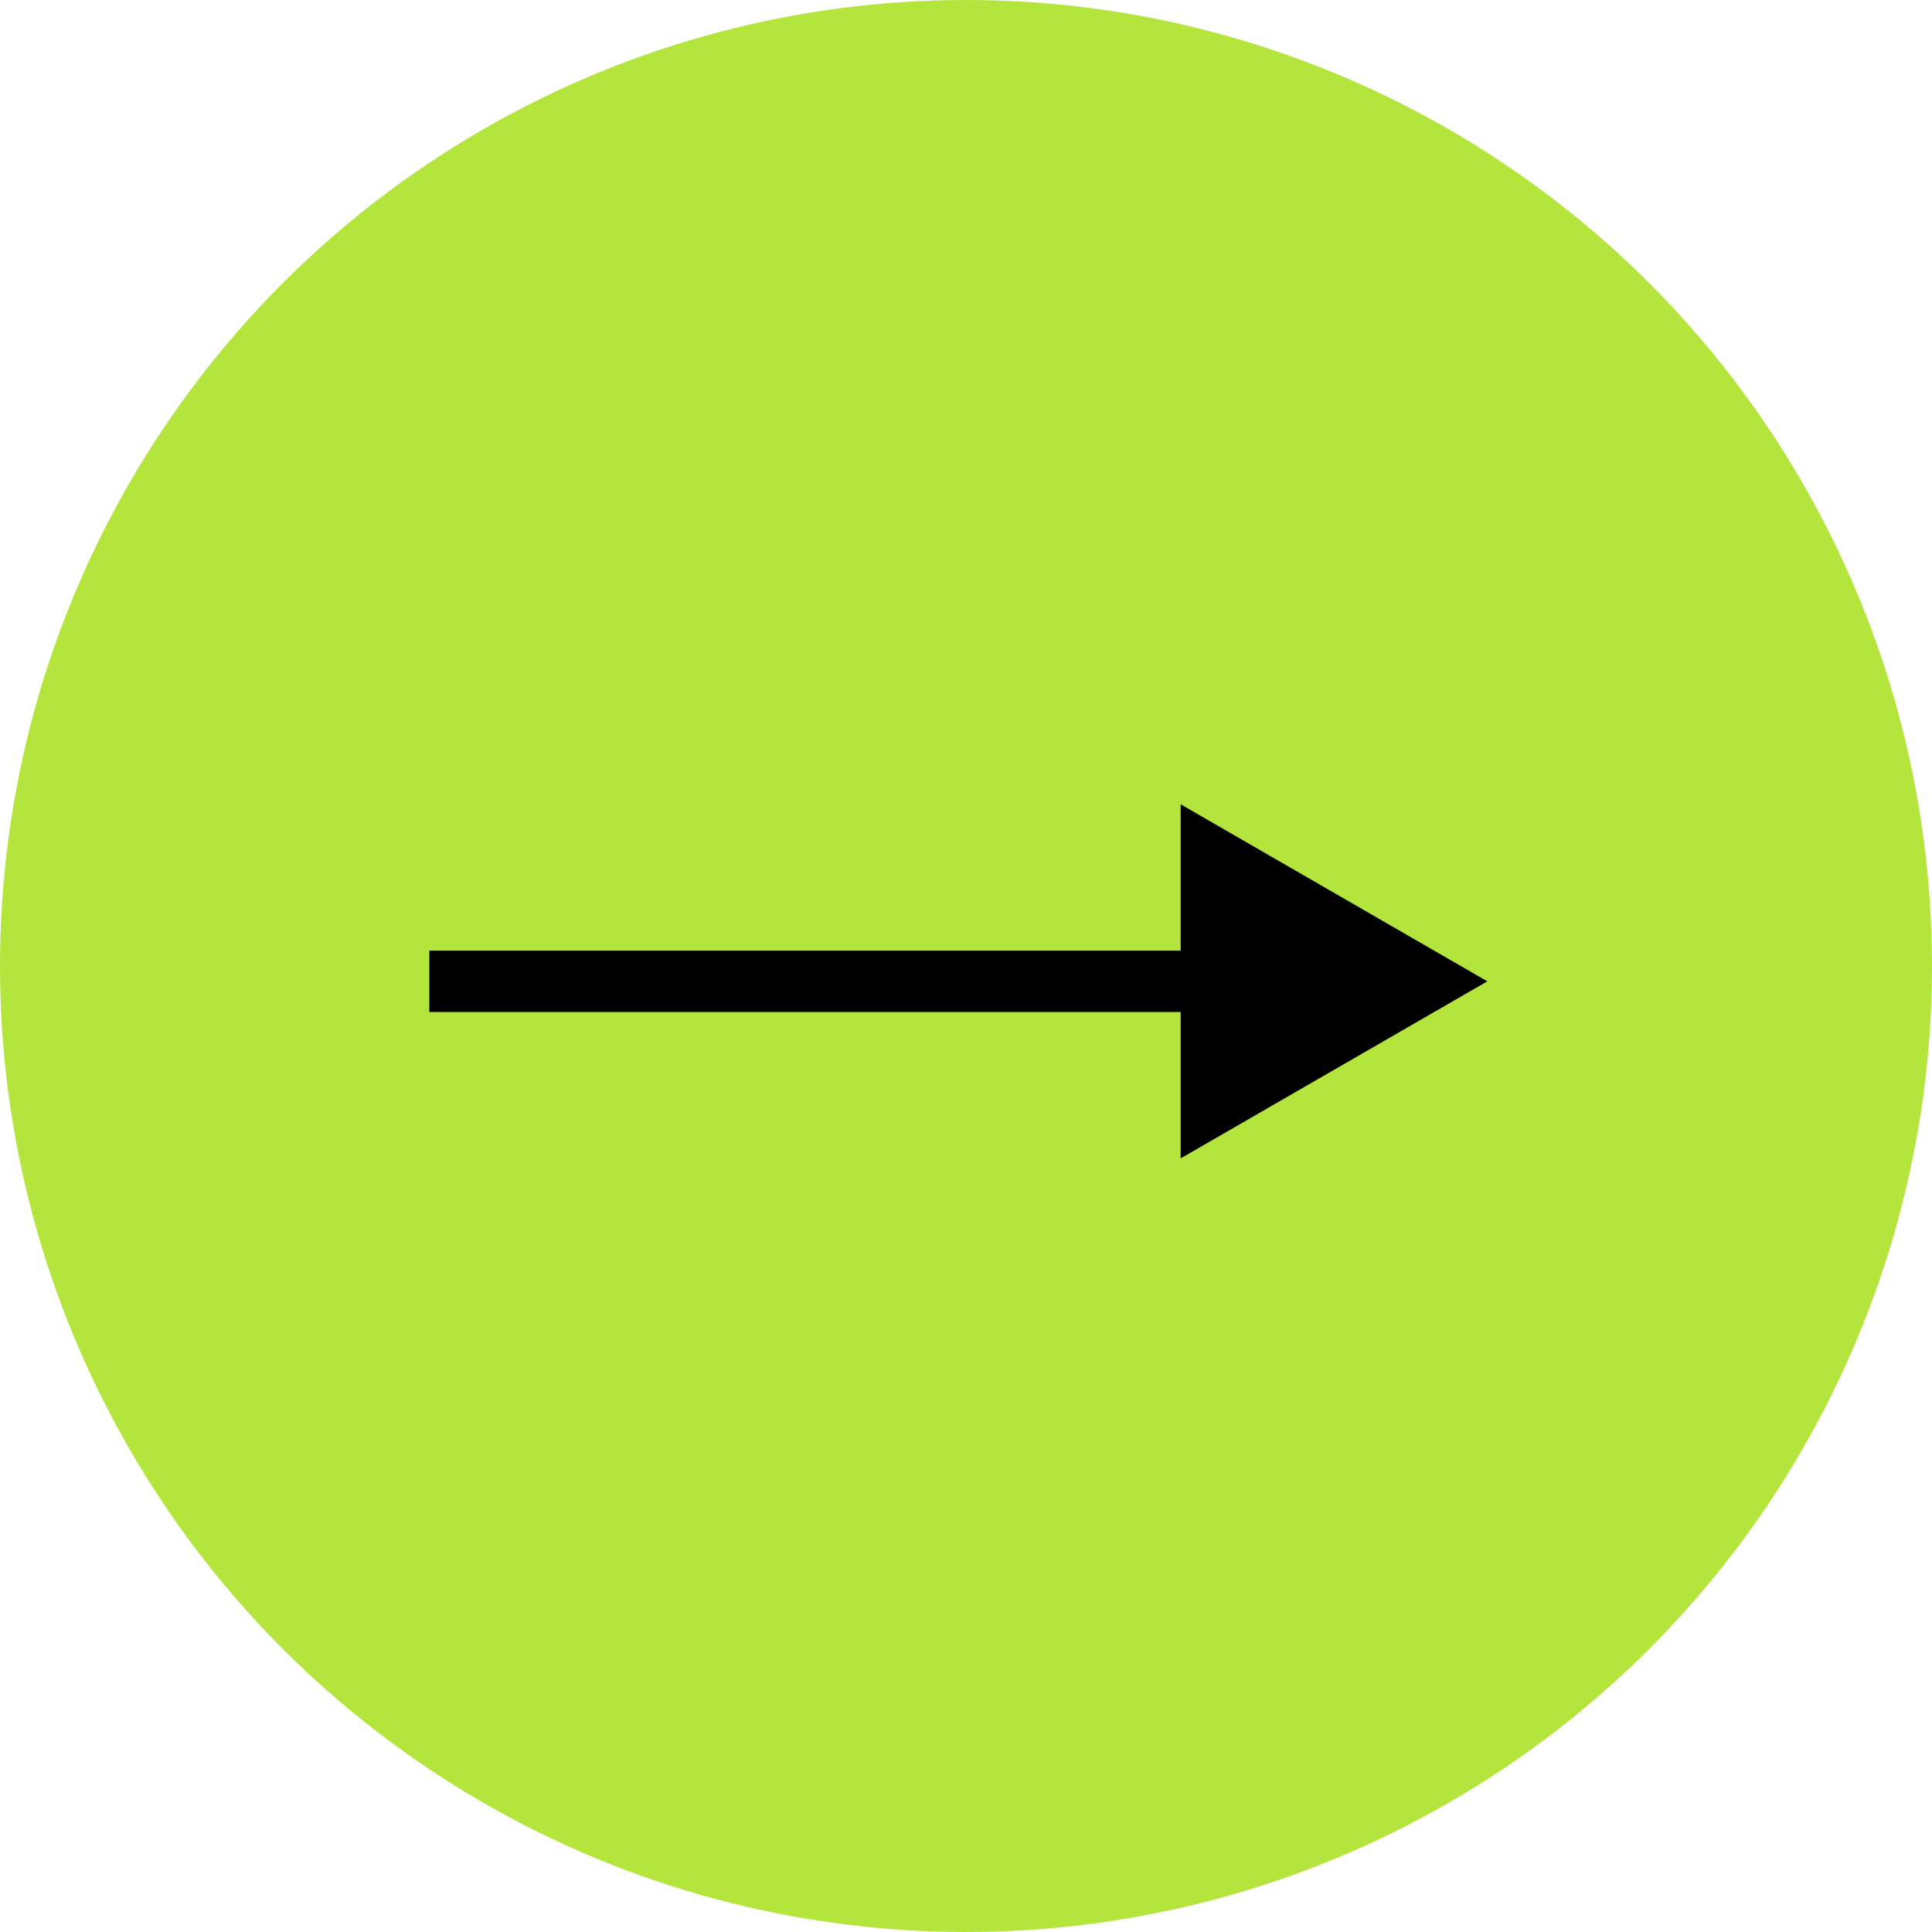 <svg width="63" height="63" viewBox="0 0 63 63" fill="none" xmlns="http://www.w3.org/2000/svg">
<circle cx="31.5" cy="31.5" r="31.5" fill="#B4E53C"/>
<path d="M48.5 32L38.5 26.227V37.773L48.5 32ZM14 33H39.5V31H14V33Z" fill="black"/>
</svg>
